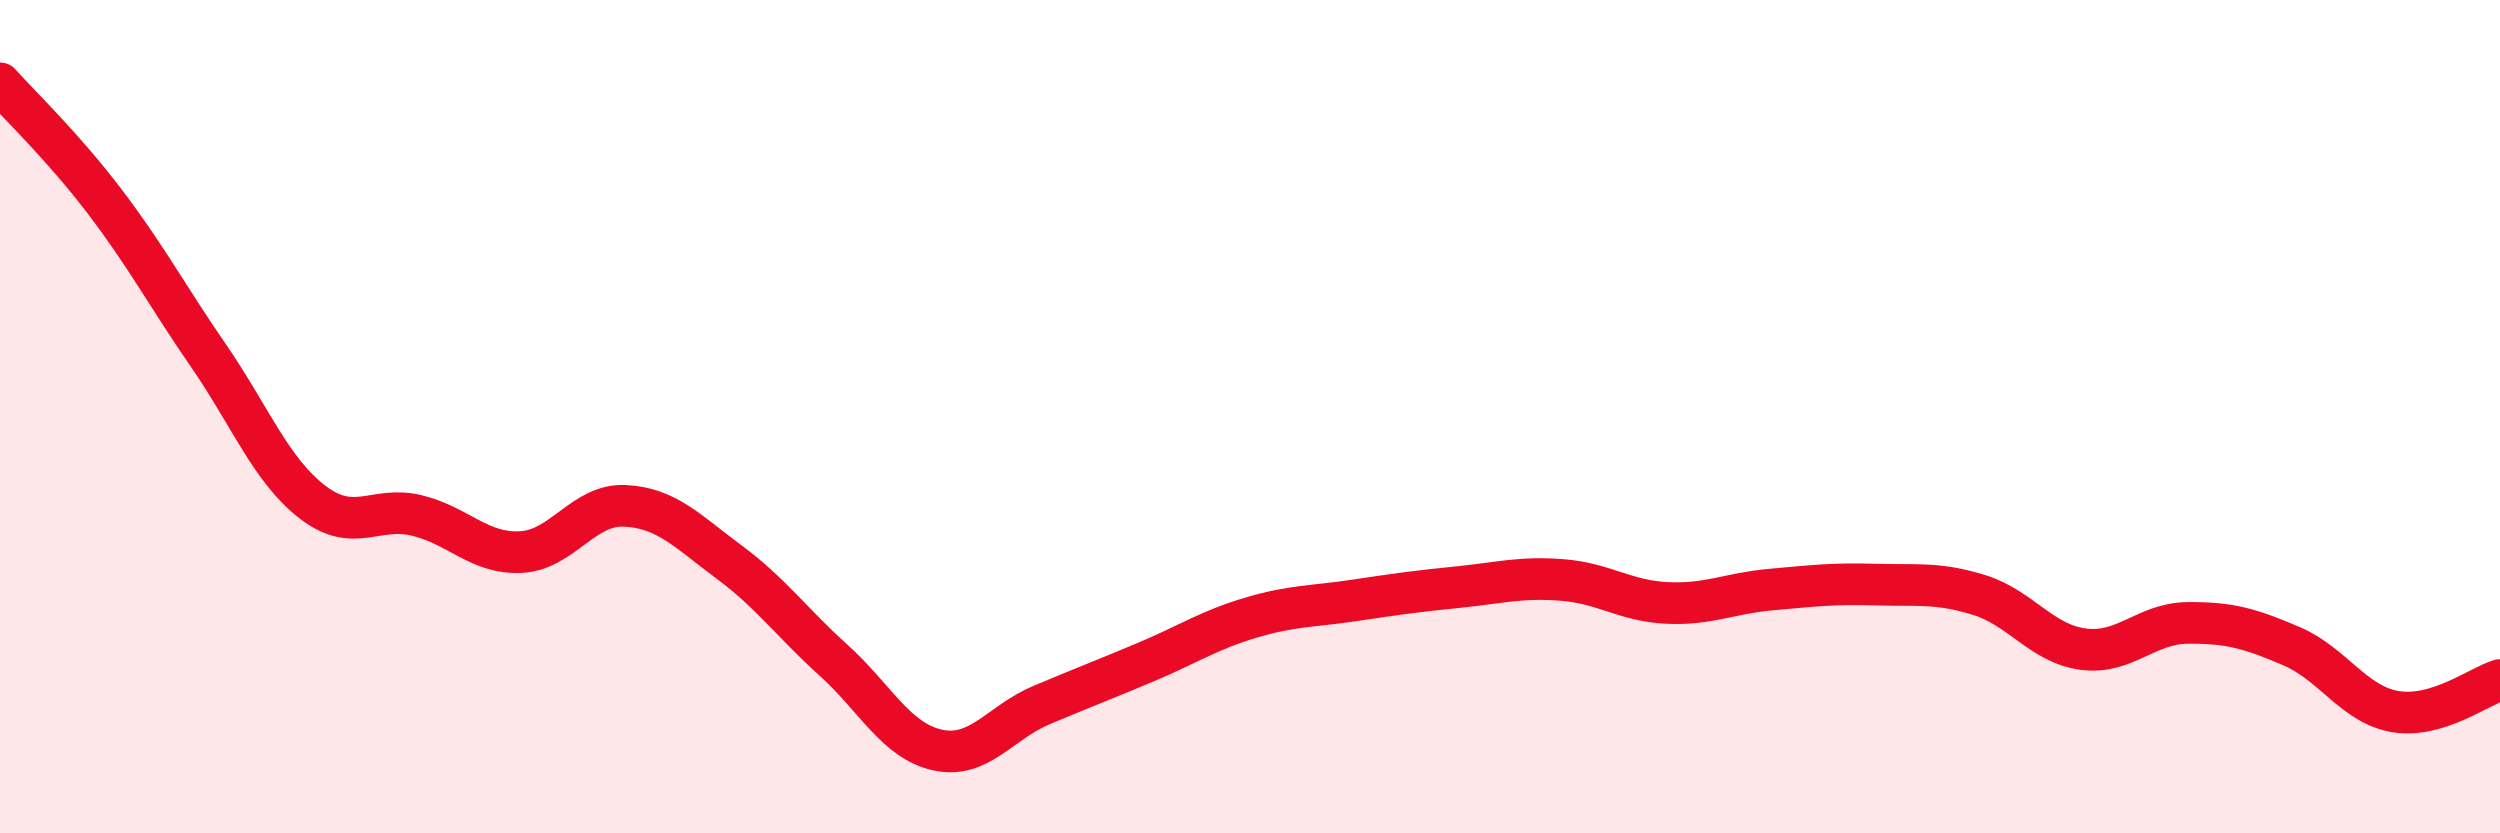 
    <svg width="60" height="20" viewBox="0 0 60 20" xmlns="http://www.w3.org/2000/svg">
      <path
        d="M 0,2 C 0.5,2.56 1.5,3.51 2.5,4.82 C 3.5,6.13 4,7.08 5,8.53 C 6,9.98 6.5,11.28 7.5,12.05 C 8.5,12.82 9,12.13 10,12.37 C 11,12.61 11.5,13.3 12.5,13.25 C 13.5,13.2 14,12.09 15,12.14 C 16,12.19 16.5,12.75 17.5,13.49 C 18.5,14.23 19,14.94 20,15.84 C 21,16.74 21.5,17.78 22.5,18 C 23.5,18.22 24,17.34 25,16.92 C 26,16.5 26.5,16.31 27.5,15.89 C 28.5,15.47 29,15.13 30,14.83 C 31,14.53 31.5,14.56 32.5,14.41 C 33.5,14.26 34,14.19 35,14.09 C 36,13.99 36.5,13.84 37.5,13.92 C 38.5,14 39,14.42 40,14.47 C 41,14.52 41.5,14.24 42.5,14.15 C 43.5,14.06 44,14 45,14.03 C 46,14.06 46.5,13.97 47.5,14.28 C 48.5,14.59 49,15.45 50,15.58 C 51,15.71 51.5,14.96 52.5,14.95 C 53.5,14.94 54,15.08 55,15.51 C 56,15.94 56.5,16.92 57.5,17.08 C 58.5,17.24 59.5,16.47 60,16.32L60 20L0 20Z"
        fill="#EB0A25"
        opacity="0.1"
        stroke-linecap="round"
        stroke-linejoin="round"
      />
      <path
        d="M 0,2 C 0.5,2.56 1.5,3.51 2.5,4.82 C 3.5,6.13 4,7.08 5,8.53 C 6,9.98 6.5,11.28 7.5,12.05 C 8.5,12.82 9,12.13 10,12.37 C 11,12.61 11.5,13.3 12.5,13.25 C 13.5,13.2 14,12.09 15,12.14 C 16,12.19 16.5,12.75 17.5,13.49 C 18.5,14.23 19,14.94 20,15.84 C 21,16.74 21.5,17.78 22.5,18 C 23.5,18.22 24,17.34 25,16.92 C 26,16.5 26.5,16.31 27.5,15.89 C 28.5,15.47 29,15.13 30,14.83 C 31,14.53 31.5,14.56 32.5,14.41 C 33.5,14.26 34,14.19 35,14.09 C 36,13.99 36.5,13.84 37.5,13.92 C 38.5,14 39,14.42 40,14.47 C 41,14.52 41.5,14.24 42.5,14.15 C 43.5,14.06 44,14 45,14.03 C 46,14.06 46.5,13.97 47.5,14.28 C 48.5,14.59 49,15.45 50,15.58 C 51,15.71 51.5,14.96 52.5,14.95 C 53.5,14.94 54,15.08 55,15.51 C 56,15.94 56.5,16.92 57.5,17.08 C 58.5,17.24 59.5,16.47 60,16.32"
        stroke="#EB0A25"
        stroke-width="1"
        fill="none"
        stroke-linecap="round"
        stroke-linejoin="round"
      />
    </svg>
  